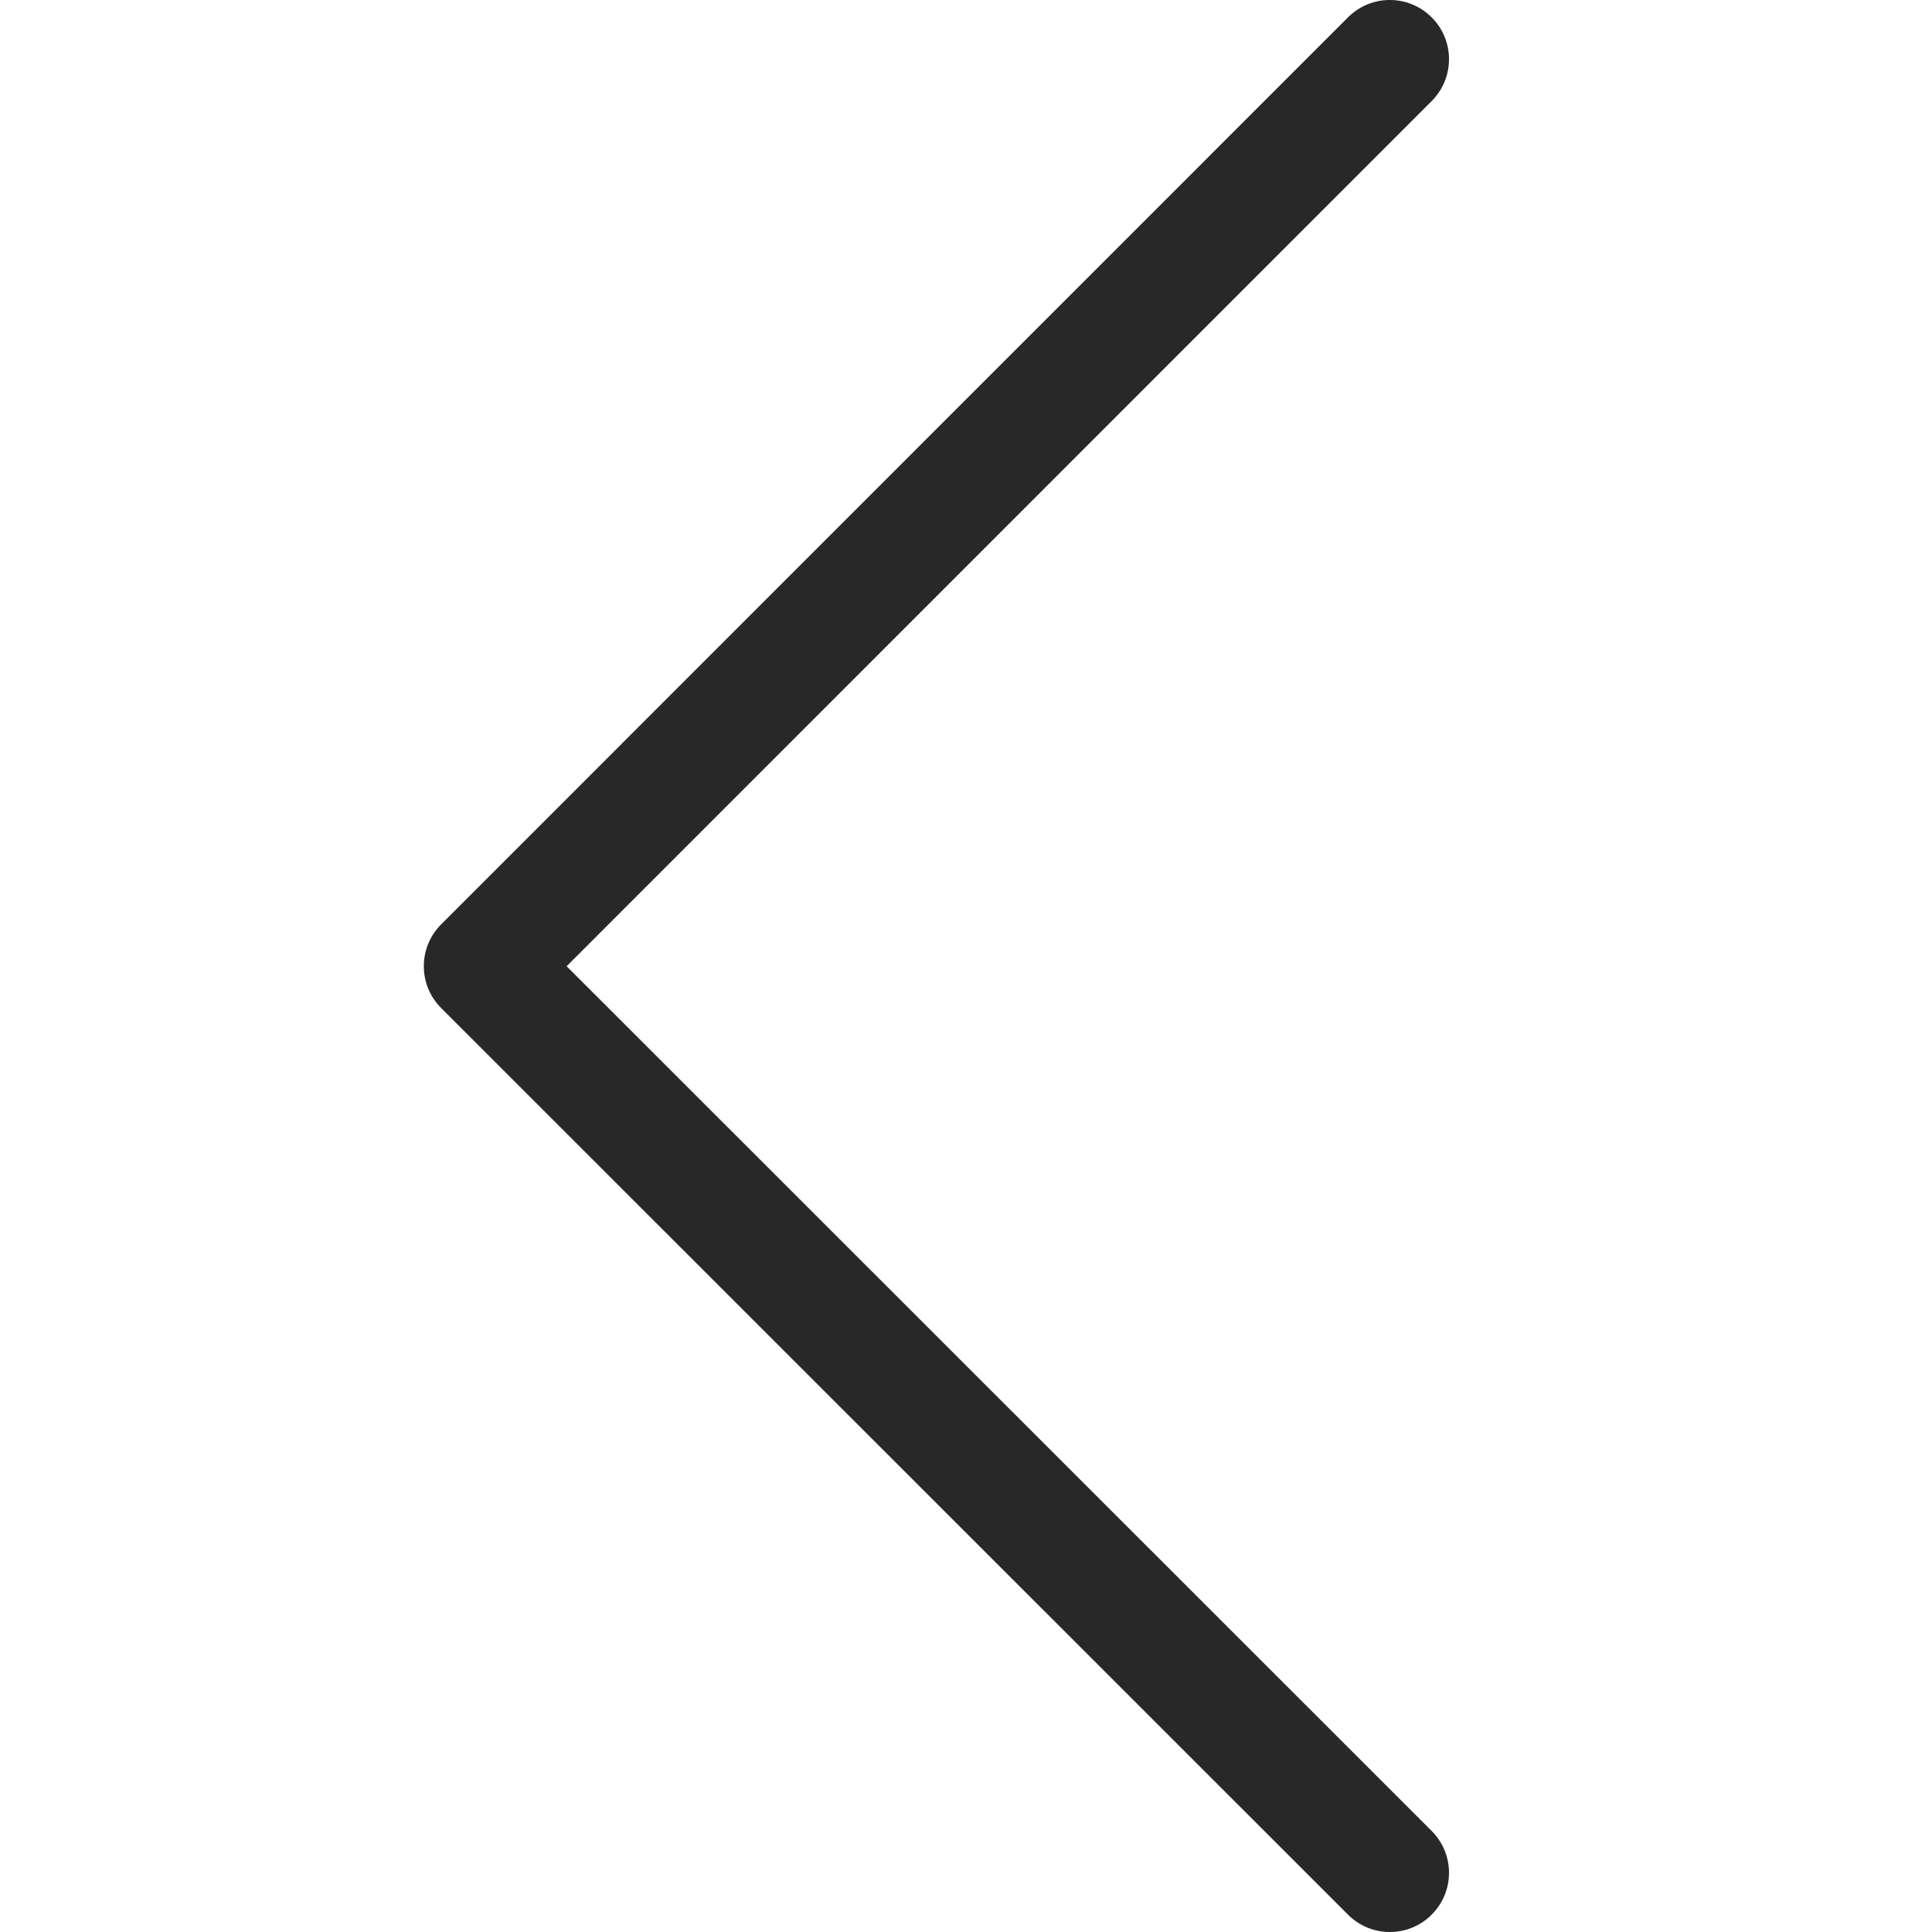 <?xml version="1.0" encoding="UTF-8"?>
<svg width="24px" height="24px" viewBox="0 0 24 24" version="1.1" xmlns="http://www.w3.org/2000/svg" xmlns:xlink="http://www.w3.org/1999/xlink">
    <title>atom/icon/24px/dropdown</title>
    <g id="🚫---Symbols" transform="rotate(90 12 12) " stroke="none" stroke-width="1" fill="none" fill-rule="evenodd">
        <g id="atom/icon/24px/dropdown" fill="#282828">
            <path d="M22.744,6.216 C23.031,5.928 23.497,5.928 23.784,6.215 C24.072,6.502 24.072,6.967 23.785,7.254 L12.523,18.519 C12.236,18.807 11.77,18.807 11.483,18.52 L0.215,7.254 C-0.072,6.967 -0.072,6.502 0.216,6.215 C0.503,5.928 0.969,5.928 1.256,6.216 L12.003,16.961 L22.744,6.216 Z" id="Fill-1"></path>
        </g>
    </g>
</svg>
